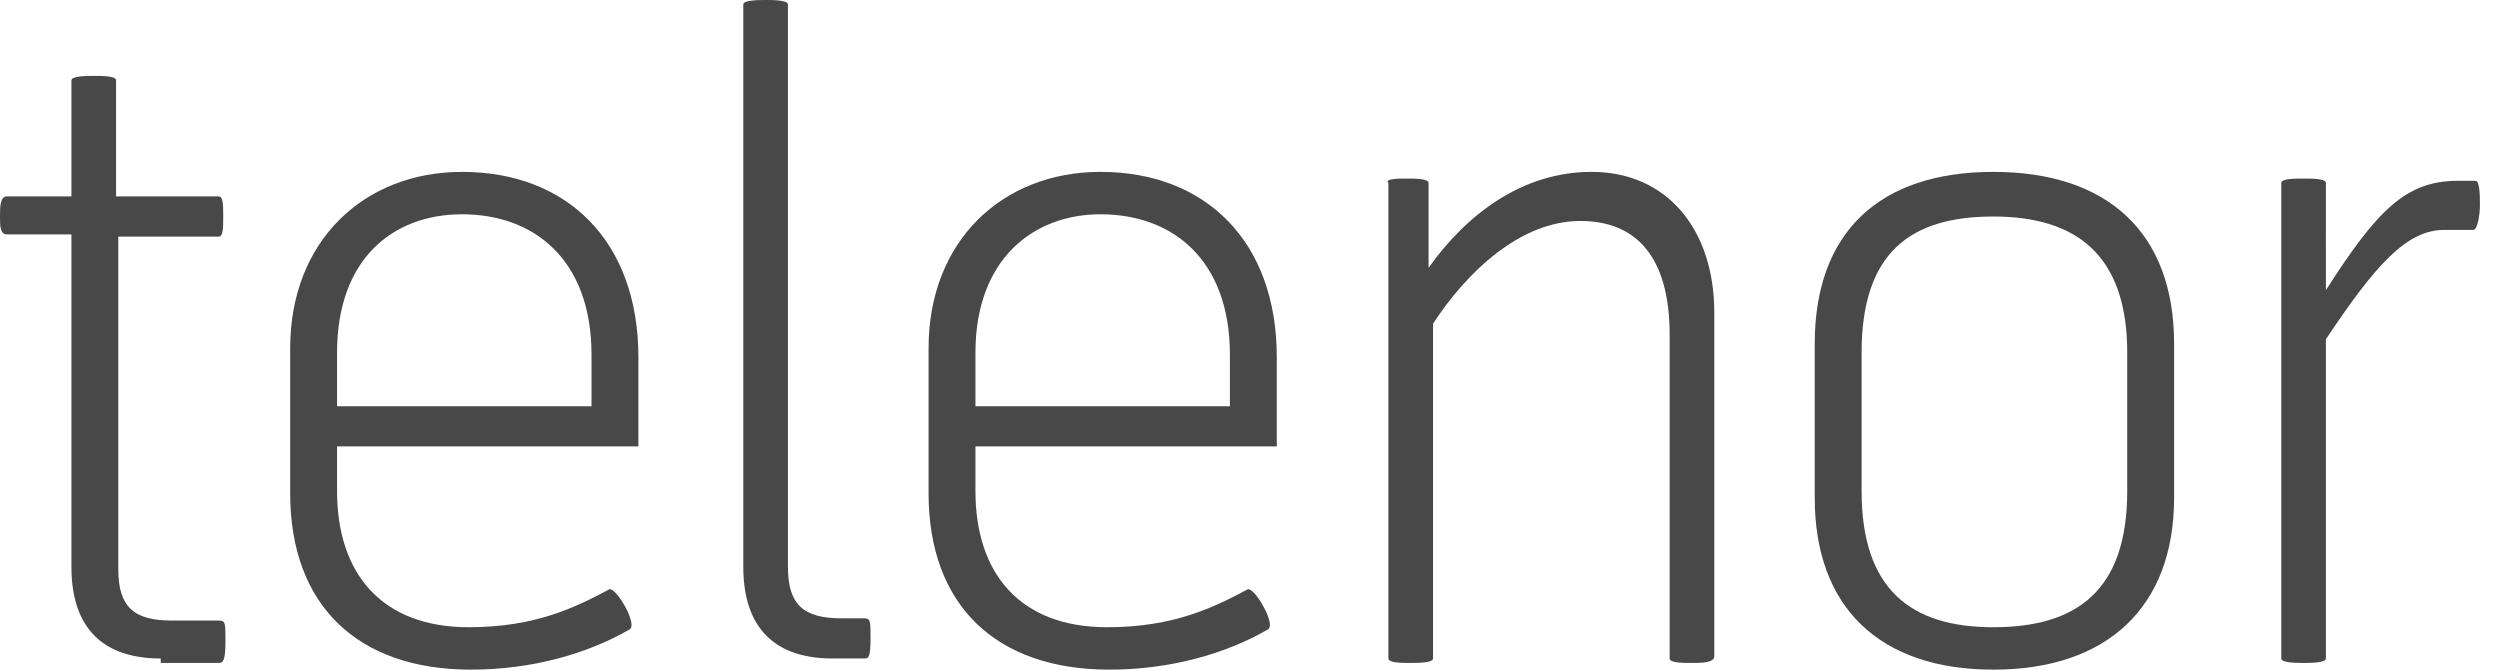 <?xml version="1.0" encoding="utf-8"?>
<!-- Generator: Adobe Illustrator 27.8.1, SVG Export Plug-In . SVG Version: 6.00 Build 0)  -->
<svg version="1.1" id="Layer_1" xmlns="http://www.w3.org/2000/svg" xmlns:xlink="http://www.w3.org/1999/xlink" x="0px" y="0px"
	 viewBox="0 0 112 30" style="enable-background:new 0 0 112 30;" xml:space="preserve">
<style type="text/css">
	.st0{fill:#494849;}
	.st1{fill-rule:evenodd;clip-rule:evenodd;fill:#494849;}
</style>
<path class="st0" d="M7.2,29.5c-2.9,0-4-1.7-4-4.1V10.5H0.3C0,10.5,0,10.1,0,9.7c0-0.4,0-0.9,0.3-0.9h2.9V3.6c0-0.2,0.7-0.2,1-0.2
	c0.4,0,1,0,1,0.2v5.2h4.6c0.2,0,0.2,0.4,0.2,0.9c0,0.5,0,0.9-0.2,0.9H5.3v14.9c0,1.7,0.7,2.3,2.4,2.3h2.1c0.3,0,0.3,0.1,0.3,0.9
	c0,0.9-0.1,1-0.3,1H7.2z"/>
<path class="st1" d="M15.1,22v-2h13.5V16c0-5.2-3.2-8.3-7.9-8.3c-4.4,0-7.7,3.1-7.7,7.9v6.5c0,5,3,7.9,8.1,7.9
	c2.7,0,5.2-0.7,7.1-1.8c0.4-0.2-0.6-1.9-0.9-1.8c-1.5,0.8-3.3,1.7-6.3,1.7C17.1,28.1,15.1,25.7,15.1,22z M20.7,9.6
	c3.2,0,5.8,2,5.8,6.3v2.3H15.1v-2.4C15.1,11.6,17.6,9.6,20.7,9.6z"/>
<path class="st0" d="M37.3,29.5c-2.9,0-4-1.7-4-4.1V0.2c0-0.2,0.7-0.2,1-0.2s1,0,1,0.2v25.2c0,1.7,0.7,2.3,2.4,2.3h1
	c0.3,0,0.3,0.1,0.3,0.9c0,0.9-0.1,0.9-0.3,0.9H37.3z"/>
<path class="st1" d="M43.7,22v-2h13.5V16c0-5.2-3.2-8.3-7.9-8.3c-4.4,0-7.7,3.1-7.7,7.9v6.5c0,5,3,7.9,8.1,7.9
	c2.7,0,5.2-0.7,7.1-1.8c0.4-0.2-0.6-1.9-0.9-1.8c-1.5,0.8-3.3,1.7-6.3,1.7C45.7,28.1,43.7,25.7,43.7,22z M49.3,9.6
	c3.2,0,5.8,2,5.8,6.3v2.3H43.7v-2.4C43.7,11.6,46.3,9.6,49.3,9.6z"/>
<path class="st0" d="M75.8,29.7c-0.4,0-1,0-1-0.2V15c0-3.5-1.5-5.1-4-5.1c-2.7,0-5.1,2.3-6.6,4.6v15c0,0.2-0.7,0.2-1,0.2
	c-0.4,0-1,0-1-0.2V8.2C62,8,62.7,8,63,8c0.4,0,1,0,1,0.2v3.8c1.7-2.4,4.2-4.3,7.3-4.3c3.4,0,5.5,2.6,5.5,6.3v15.4
	C76.8,29.7,76.2,29.7,75.8,29.7z"/>
<path class="st1" d="M81.3,15.4v6.9c0,4.9,2.9,7.7,8,7.7c5.1,0,8.1-2.8,8.1-7.7v-6.9c0-5-3-7.7-8.1-7.7
	C84.2,7.7,81.3,10.4,81.3,15.4z M83.4,15.8c0-4.5,2.2-6.1,5.9-6.1c3.7,0,6,1.7,6,6.1V22c0,4.5-2.3,6.1-6,6.1c-3.7,0-5.9-1.7-5.9-6.1
	V15.8z"/>
<path class="st0" d="M109.5,10.3c-1.7,0-3.1,1.6-5.3,4.9v14.3c0,0.2-0.7,0.2-1,0.2s-1,0-1-0.2V8.2c0-0.2,0.6-0.2,1-0.2s1,0,1,0.2V13
	c2.3-3.6,3.6-4.9,5.9-4.9h0.8c0.2,0,0.2,0.7,0.2,1.1s-0.1,1.1-0.3,1.1H109.5z"/>
</svg>

